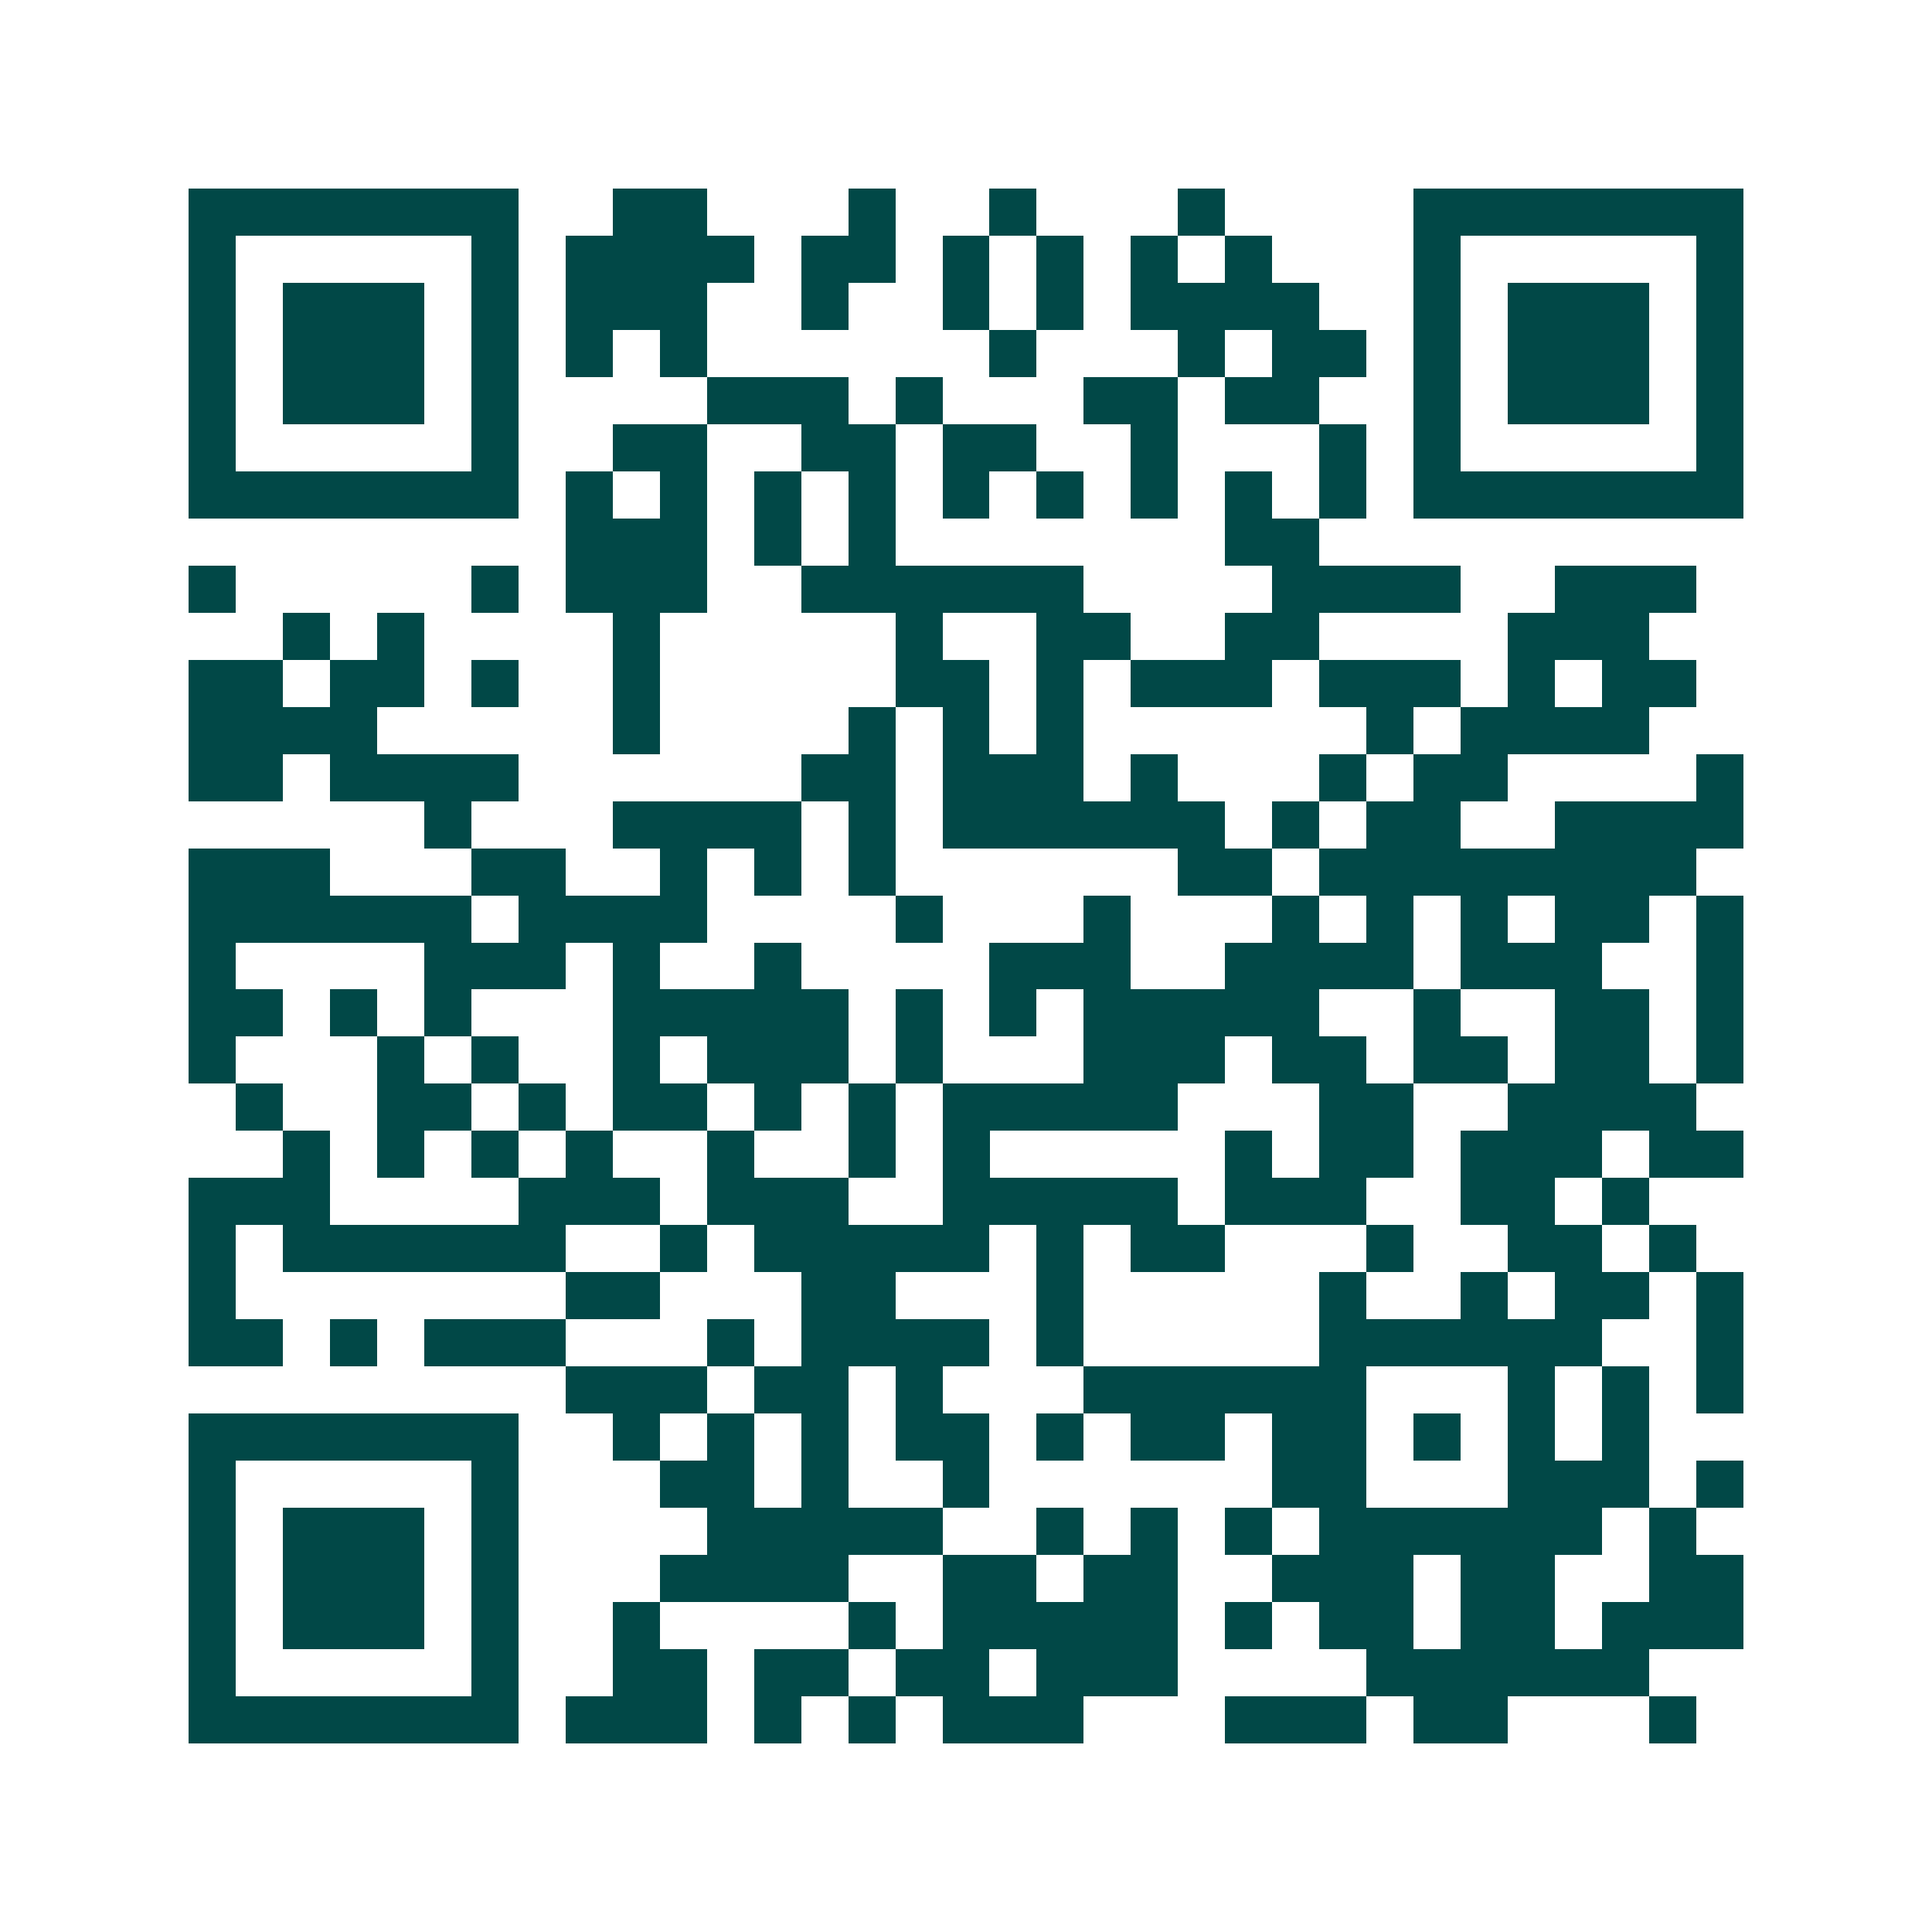 <svg xmlns="http://www.w3.org/2000/svg" width="200" height="200" viewBox="0 0 41 41" shape-rendering="crispEdges"><path fill="#ffffff" d="M0 0h41v41H0z"/><path stroke="#014847" d="M4 4.5h7m2 0h2m3 0h1m2 0h1m3 0h1m4 0h7M4 5.5h1m5 0h1m1 0h4m1 0h2m1 0h1m1 0h1m1 0h1m1 0h1m3 0h1m5 0h1M4 6.5h1m1 0h3m1 0h1m1 0h3m2 0h1m2 0h1m1 0h1m1 0h4m2 0h1m1 0h3m1 0h1M4 7.5h1m1 0h3m1 0h1m1 0h1m1 0h1m6 0h1m3 0h1m1 0h2m1 0h1m1 0h3m1 0h1M4 8.5h1m1 0h3m1 0h1m4 0h3m1 0h1m3 0h2m1 0h2m2 0h1m1 0h3m1 0h1M4 9.5h1m5 0h1m2 0h2m2 0h2m1 0h2m2 0h1m3 0h1m1 0h1m5 0h1M4 10.5h7m1 0h1m1 0h1m1 0h1m1 0h1m1 0h1m1 0h1m1 0h1m1 0h1m1 0h1m1 0h7M12 11.5h3m1 0h1m1 0h1m7 0h2M4 12.5h1m5 0h1m1 0h3m2 0h6m4 0h4m2 0h3M6 13.5h1m1 0h1m4 0h1m5 0h1m2 0h2m2 0h2m4 0h3M4 14.5h2m1 0h2m1 0h1m2 0h1m5 0h2m1 0h1m1 0h3m1 0h3m1 0h1m1 0h2M4 15.5h4m5 0h1m4 0h1m1 0h1m1 0h1m6 0h1m1 0h4M4 16.5h2m1 0h4m6 0h2m1 0h3m1 0h1m3 0h1m1 0h2m4 0h1M9 17.5h1m3 0h4m1 0h1m1 0h6m1 0h1m1 0h2m2 0h4M4 18.5h3m3 0h2m2 0h1m1 0h1m1 0h1m6 0h2m1 0h8M4 19.5h6m1 0h4m4 0h1m3 0h1m3 0h1m1 0h1m1 0h1m1 0h2m1 0h1M4 20.5h1m4 0h3m1 0h1m2 0h1m4 0h3m2 0h4m1 0h3m2 0h1M4 21.5h2m1 0h1m1 0h1m3 0h5m1 0h1m1 0h1m1 0h5m2 0h1m2 0h2m1 0h1M4 22.5h1m3 0h1m1 0h1m2 0h1m1 0h3m1 0h1m3 0h3m1 0h2m1 0h2m1 0h2m1 0h1M5 23.5h1m2 0h2m1 0h1m1 0h2m1 0h1m1 0h1m1 0h5m3 0h2m2 0h4M6 24.5h1m1 0h1m1 0h1m1 0h1m2 0h1m2 0h1m1 0h1m5 0h1m1 0h2m1 0h3m1 0h2M4 25.5h3m4 0h3m1 0h3m2 0h5m1 0h3m2 0h2m1 0h1M4 26.5h1m1 0h6m2 0h1m1 0h5m1 0h1m1 0h2m3 0h1m2 0h2m1 0h1M4 27.5h1m7 0h2m3 0h2m3 0h1m5 0h1m2 0h1m1 0h2m1 0h1M4 28.5h2m1 0h1m1 0h3m3 0h1m1 0h4m1 0h1m5 0h6m2 0h1M12 29.5h3m1 0h2m1 0h1m3 0h6m3 0h1m1 0h1m1 0h1M4 30.5h7m2 0h1m1 0h1m1 0h1m1 0h2m1 0h1m1 0h2m1 0h2m1 0h1m1 0h1m1 0h1M4 31.5h1m5 0h1m3 0h2m1 0h1m2 0h1m6 0h2m3 0h3m1 0h1M4 32.5h1m1 0h3m1 0h1m4 0h5m2 0h1m1 0h1m1 0h1m1 0h6m1 0h1M4 33.5h1m1 0h3m1 0h1m3 0h4m2 0h2m1 0h2m2 0h3m1 0h2m2 0h2M4 34.5h1m1 0h3m1 0h1m2 0h1m4 0h1m1 0h5m1 0h1m1 0h2m1 0h2m1 0h3M4 35.5h1m5 0h1m2 0h2m1 0h2m1 0h2m1 0h3m4 0h6M4 36.5h7m1 0h3m1 0h1m1 0h1m1 0h3m3 0h3m1 0h2m3 0h1"/></svg>
